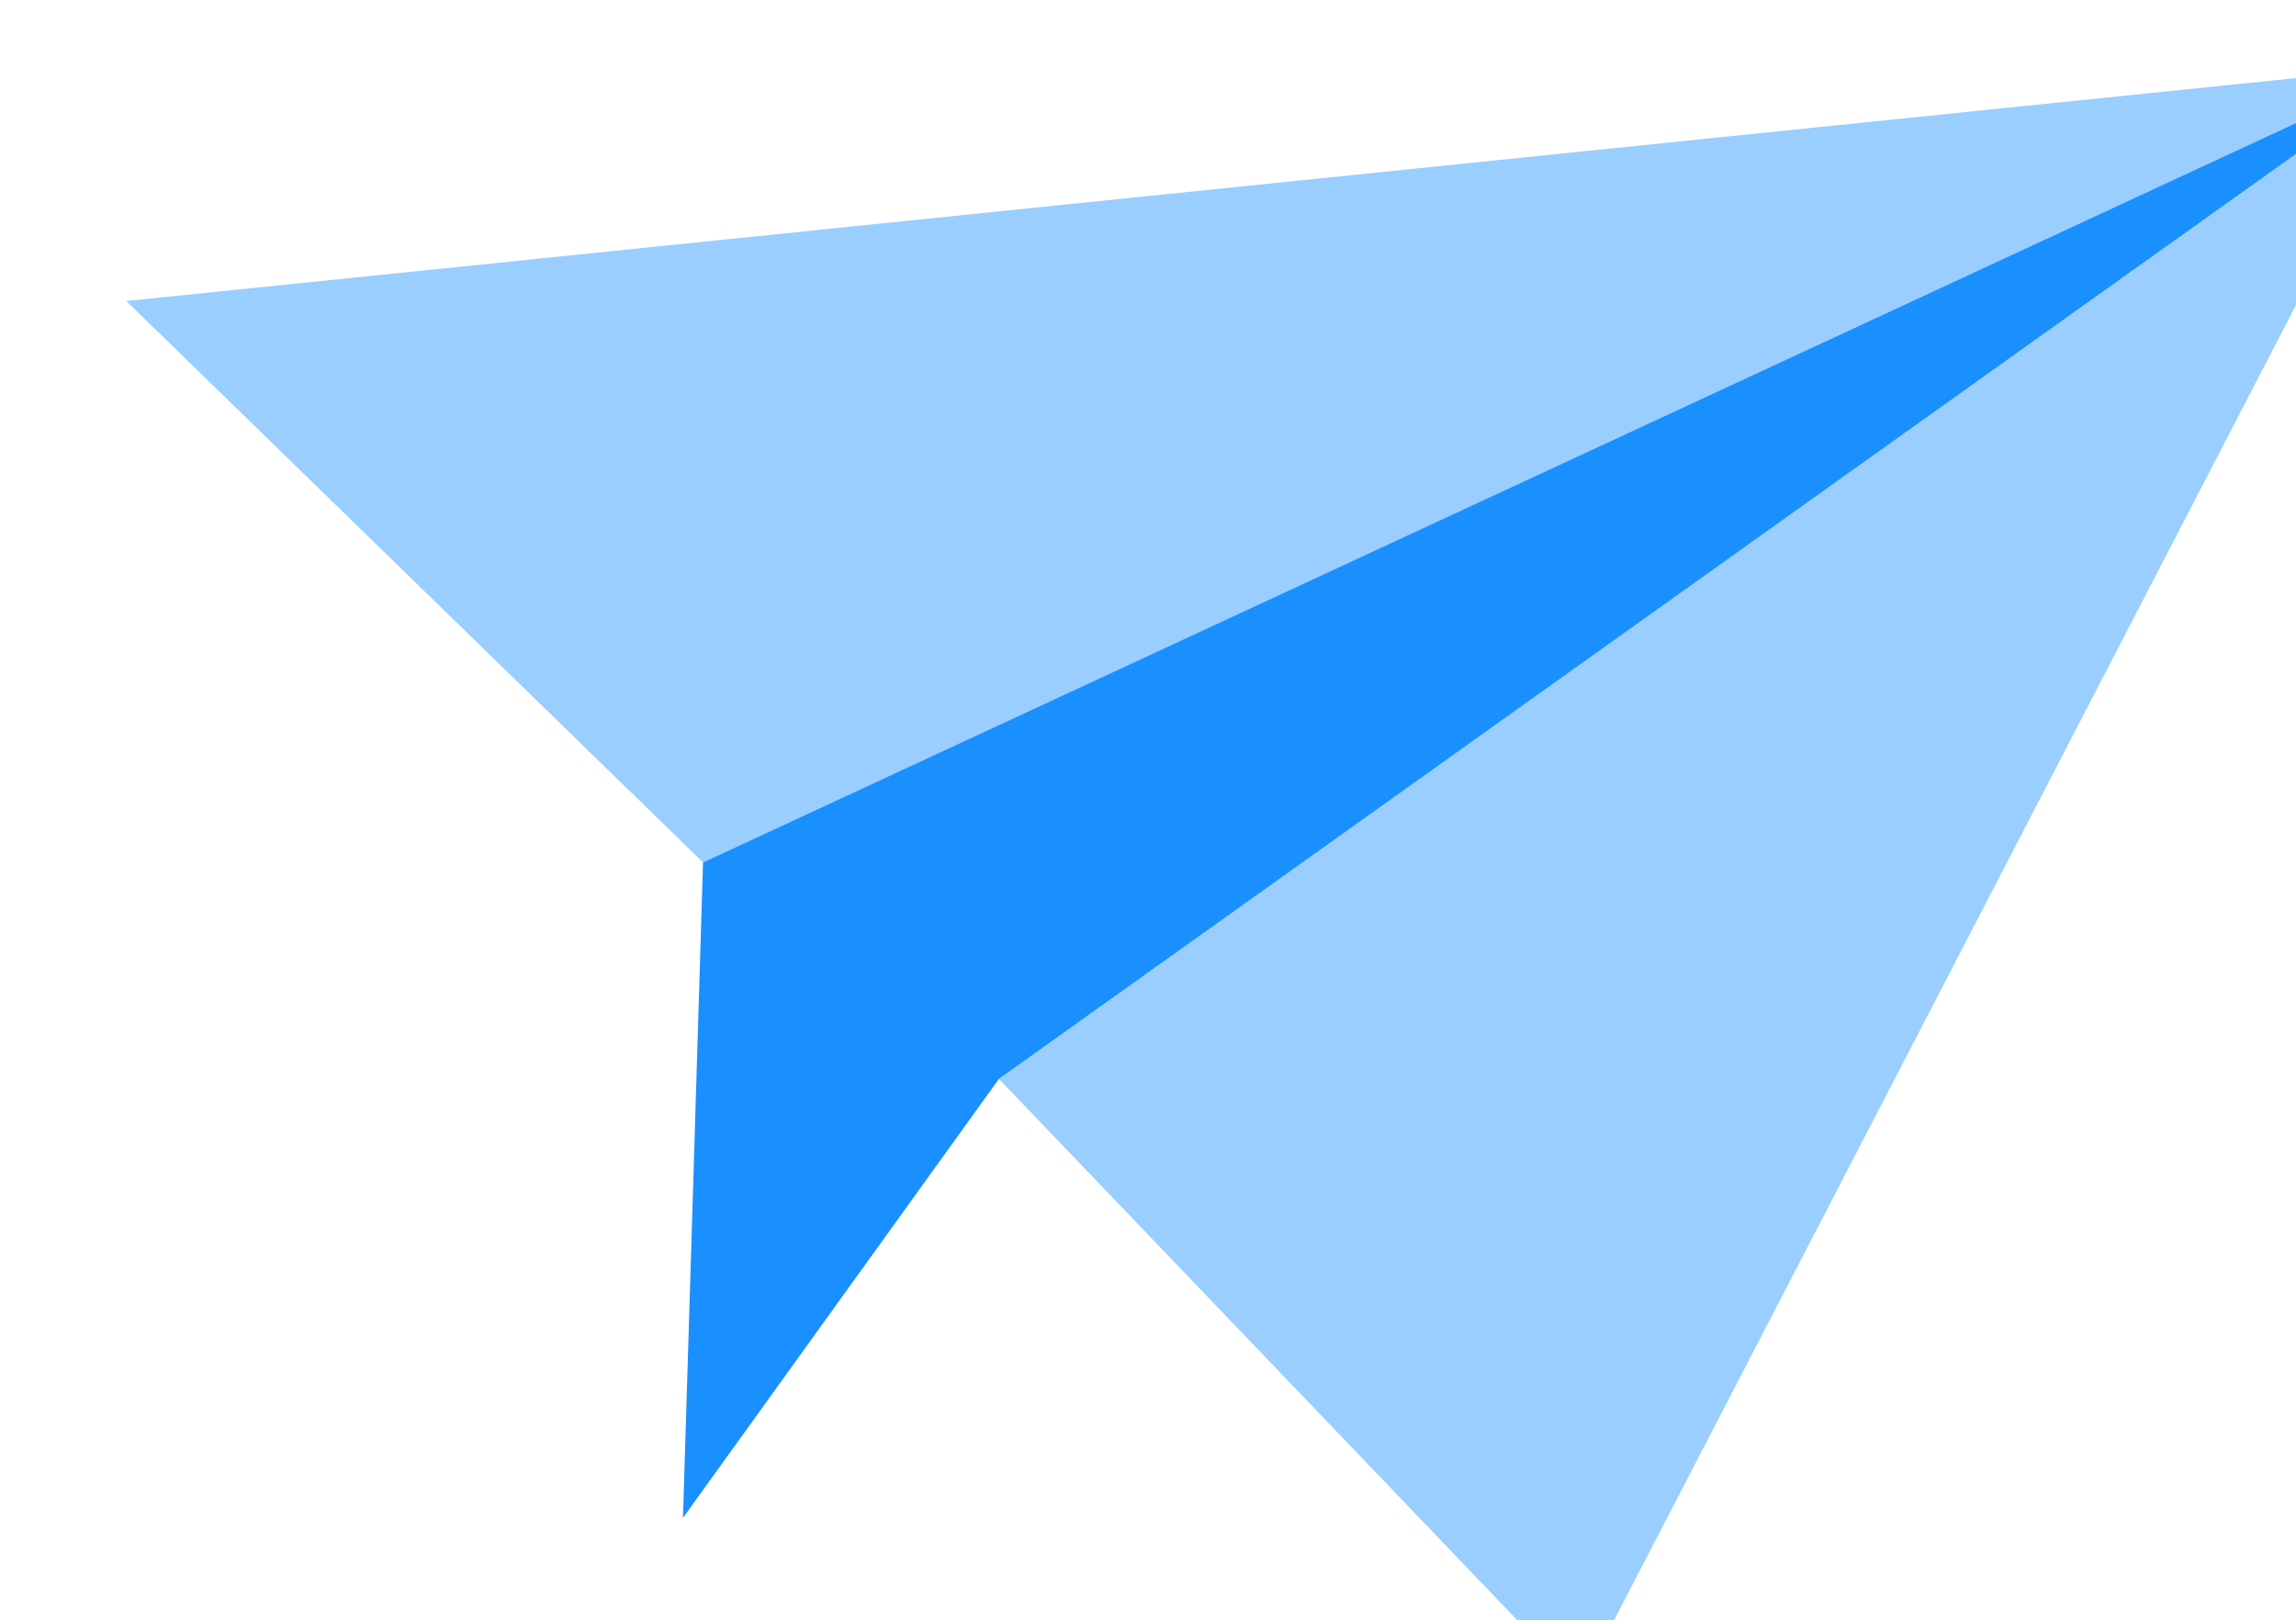 <?xml version="1.0" encoding="UTF-8" standalone="no"?>
<!DOCTYPE svg PUBLIC "-//W3C//DTD SVG 1.1//EN" "http://www.w3.org/Graphics/SVG/1.1/DTD/svg11.dtd">
<svg width="100%" height="100%" viewBox="0 0 683 482" version="1.1" xmlns="http://www.w3.org/2000/svg" xmlns:xlink="http://www.w3.org/1999/xlink" xml:space="preserve" xmlns:serif="http://www.serif.com/" style="fill-rule:evenodd;clip-rule:evenodd;stroke-linejoin:round;stroke-miterlimit:2;">
    <g transform="matrix(1,0,0,1,-18823.1,-6161.35)">
        <g transform="matrix(1,0,0,1,-55234.8,-32231.9)">
            <g id="Send-Reply" serif:id="Send Reply" transform="matrix(2.106,0,0,2.106,-86979.2,-45021.9)">
                <g transform="matrix(4.167,0,0,4.167,75139.8,39179.9)">
                    <path d="M322.51,113.02L400.27,105.03L342.06,132.05L322.51,113.02Z" style="fill:rgb(153,206,255);fill-rule:nonzero;"/>
                </g>
                <g transform="matrix(4.167,0,0,4.167,75139.8,39179.9)">
                    <path d="M400.27,105.03L352.09,139.39L371.79,159.96L400.27,105.03Z" style="fill:rgb(153,206,255);fill-rule:nonzero;"/>
                </g>
                <g transform="matrix(4.167,0,0,4.167,75139.8,39179.9)">
                    <path d="M342.06,132.05L341.38,154.27L352.09,139.39L400.27,105.03L342.06,132.05Z" style="fill:rgb(26,144,255);fill-rule:nonzero;"/>
                </g>
            </g>
        </g>
    </g>
</svg>

